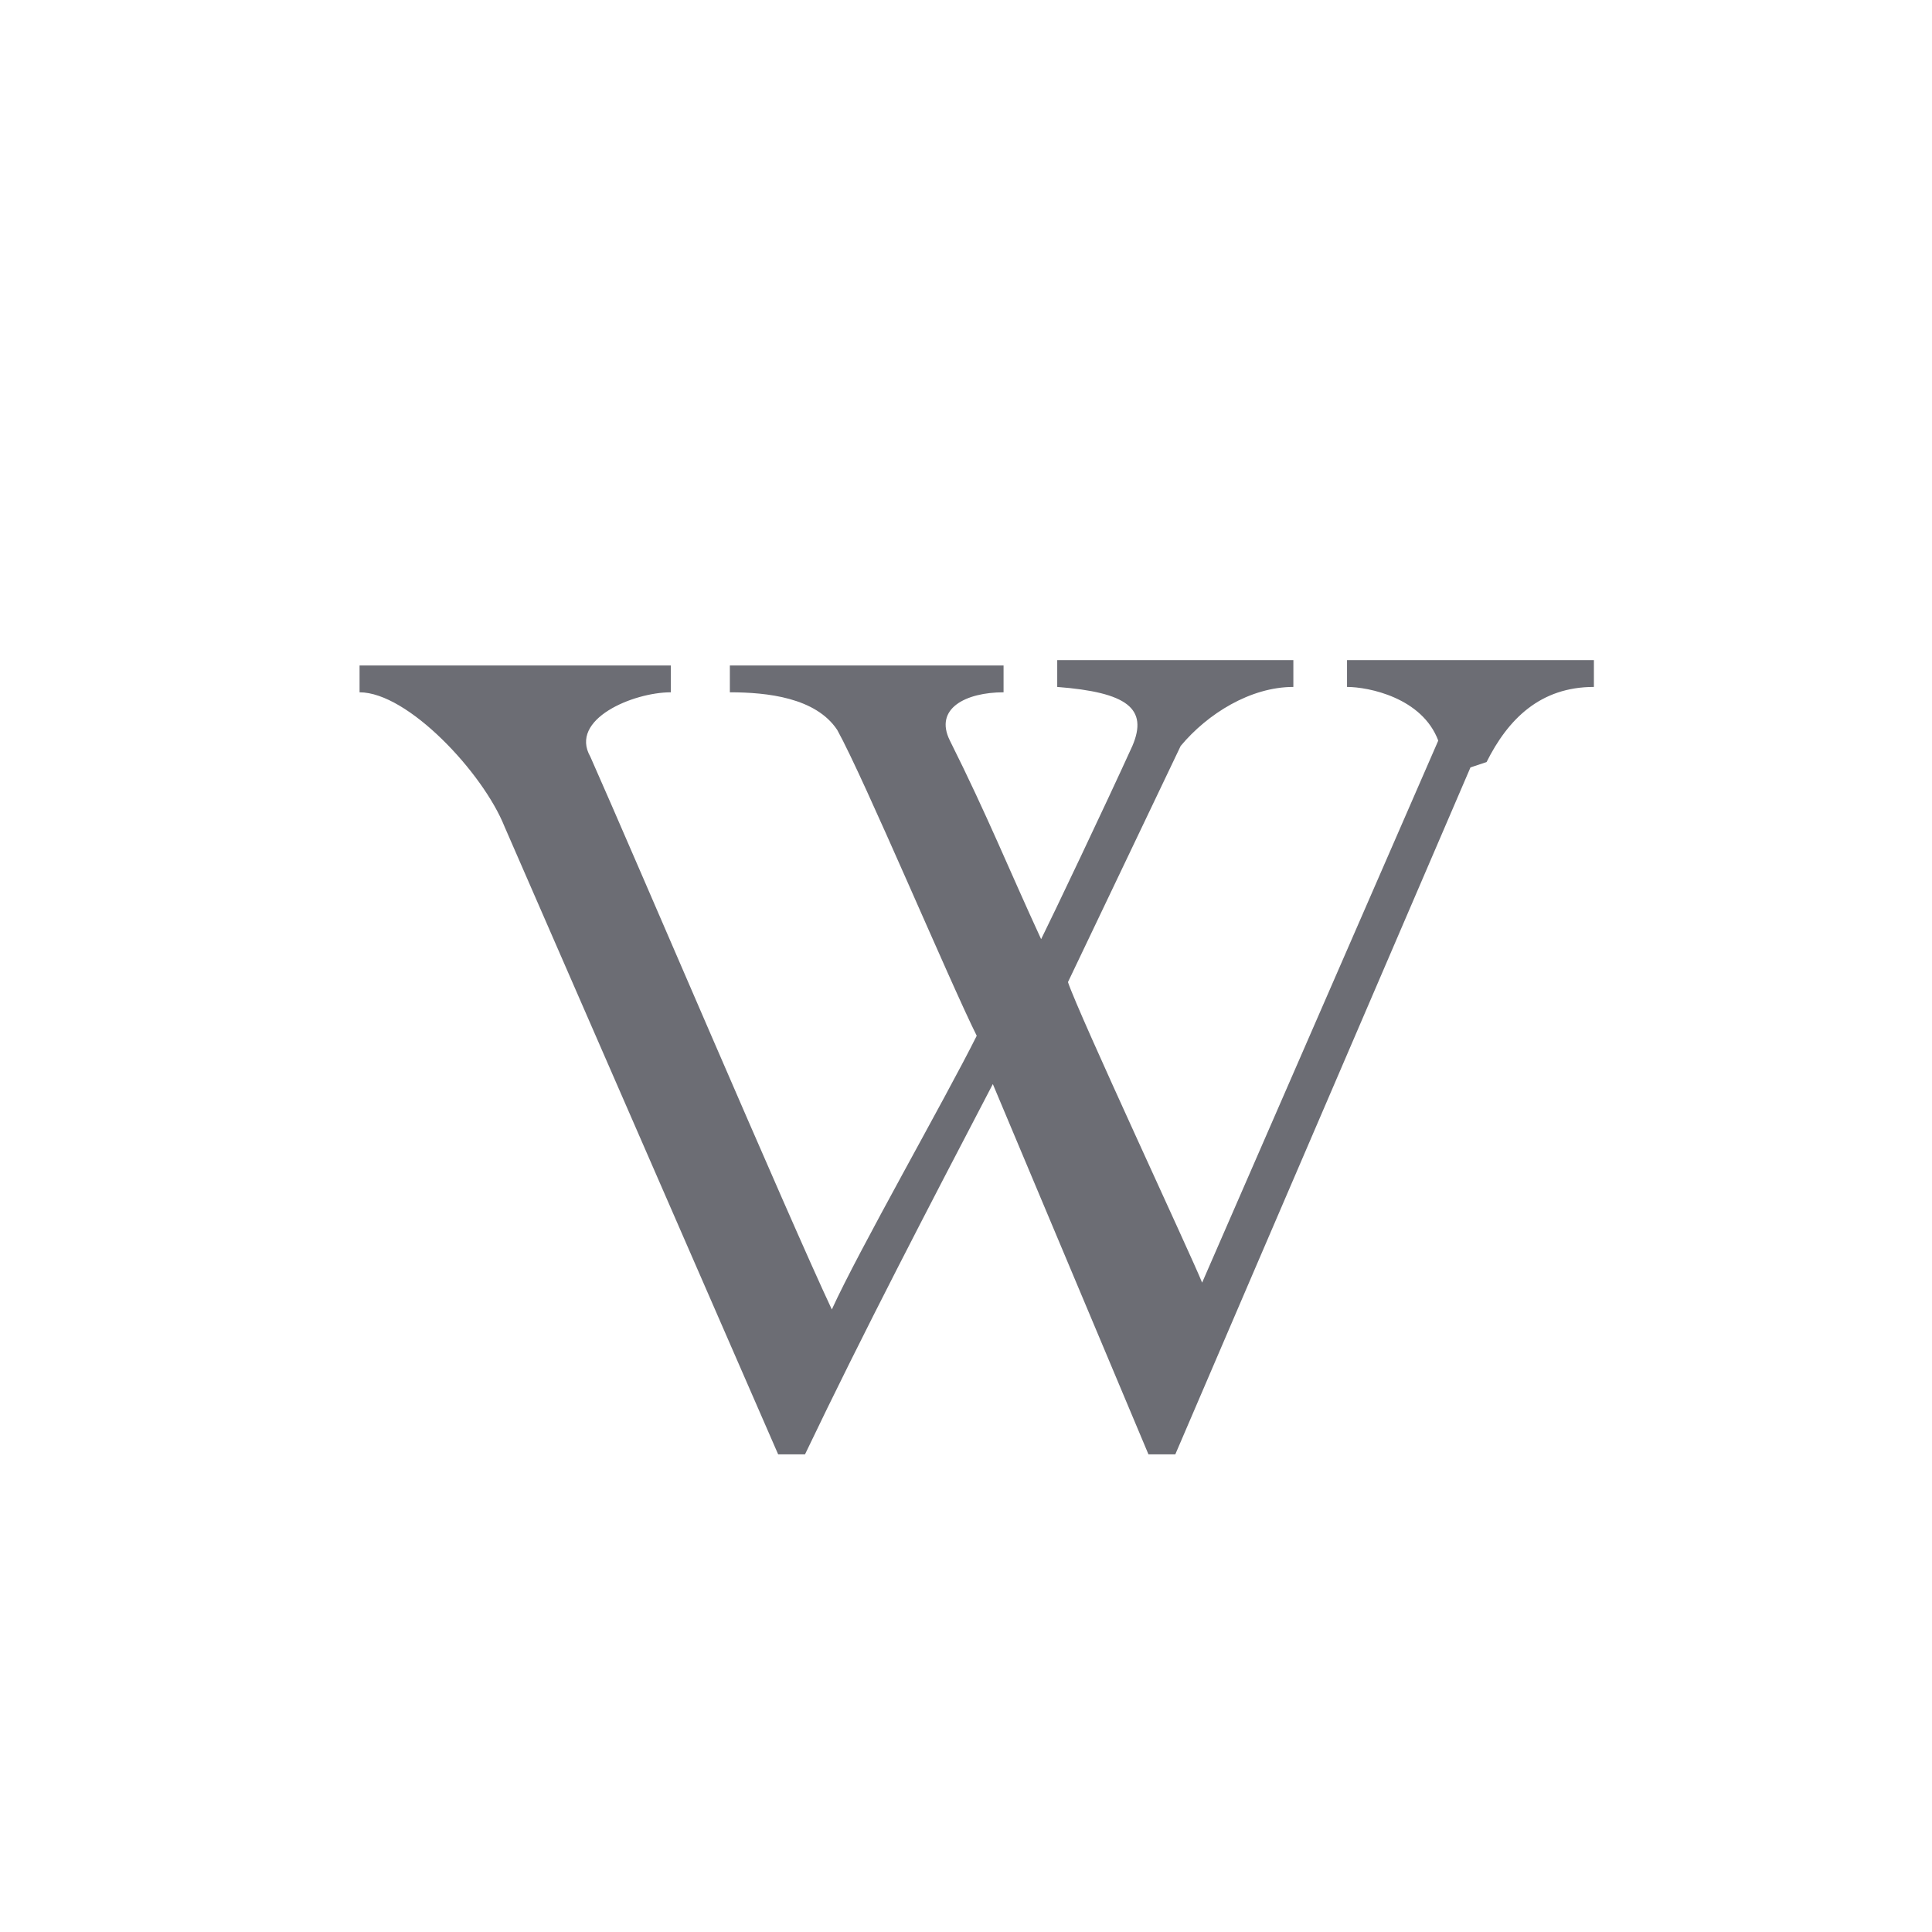 <?xml version="1.0" encoding="UTF-8"?>
<svg id="Capa_1" xmlns="http://www.w3.org/2000/svg" version="1.1" viewBox="0 0 36 36">
  <!-- Generator: Adobe Illustrator 29.1.0, SVG Export Plug-In . SVG Version: 2.1.0 Build 142)  -->
  <defs>
    <style>
      .st0 {
        fill: #6c6d74;
      }
    </style>
  </defs>
  <path class="st0" d="M27.4,14.3c-.9,2.1-3.7,8.6-5.5,12.8,0,0-.5,0-.5,0l-2.9-6.9c-1.2,2.3-2.4,4.6-3.5,6.9,0,0-.5,0-.5,0-1.7-3.9-3.4-7.8-5.1-11.7-.4-1-1.8-2.5-2.7-2.5,0-.1,0-.4,0-.5h5.8s0,.5,0,.5c-.7,0-1.9.5-1.5,1.2.8,1.8,3.7,8.6,4.5,10.3.5-1.1,2.1-3.9,2.7-5.1-.5-1-2.1-4.8-2.6-5.7-.4-.6-1.3-.7-2-.7,0-.2,0-.3,0-.5h5.1v.5c-.7,0-1.3.3-1,.9.7,1.4,1.1,2.4,1.7,3.7.2-.4,1.2-2.5,1.7-3.6.3-.7-.1-1-1.4-1.1,0-.1,0-.4,0-.5h4.4s0,.5,0,.5c-.8,0-1.6.5-2.1,1.1l-2.1,4.4c.2.6,2.3,5.1,2.5,5.6l4.4-10.1c-.3-.8-1.3-1-1.7-1,0-.1,0-.3,0-.5h4.6s0,0,0,0v.5c-1,0-1.6.6-2,1.4Z"/>
</svg>